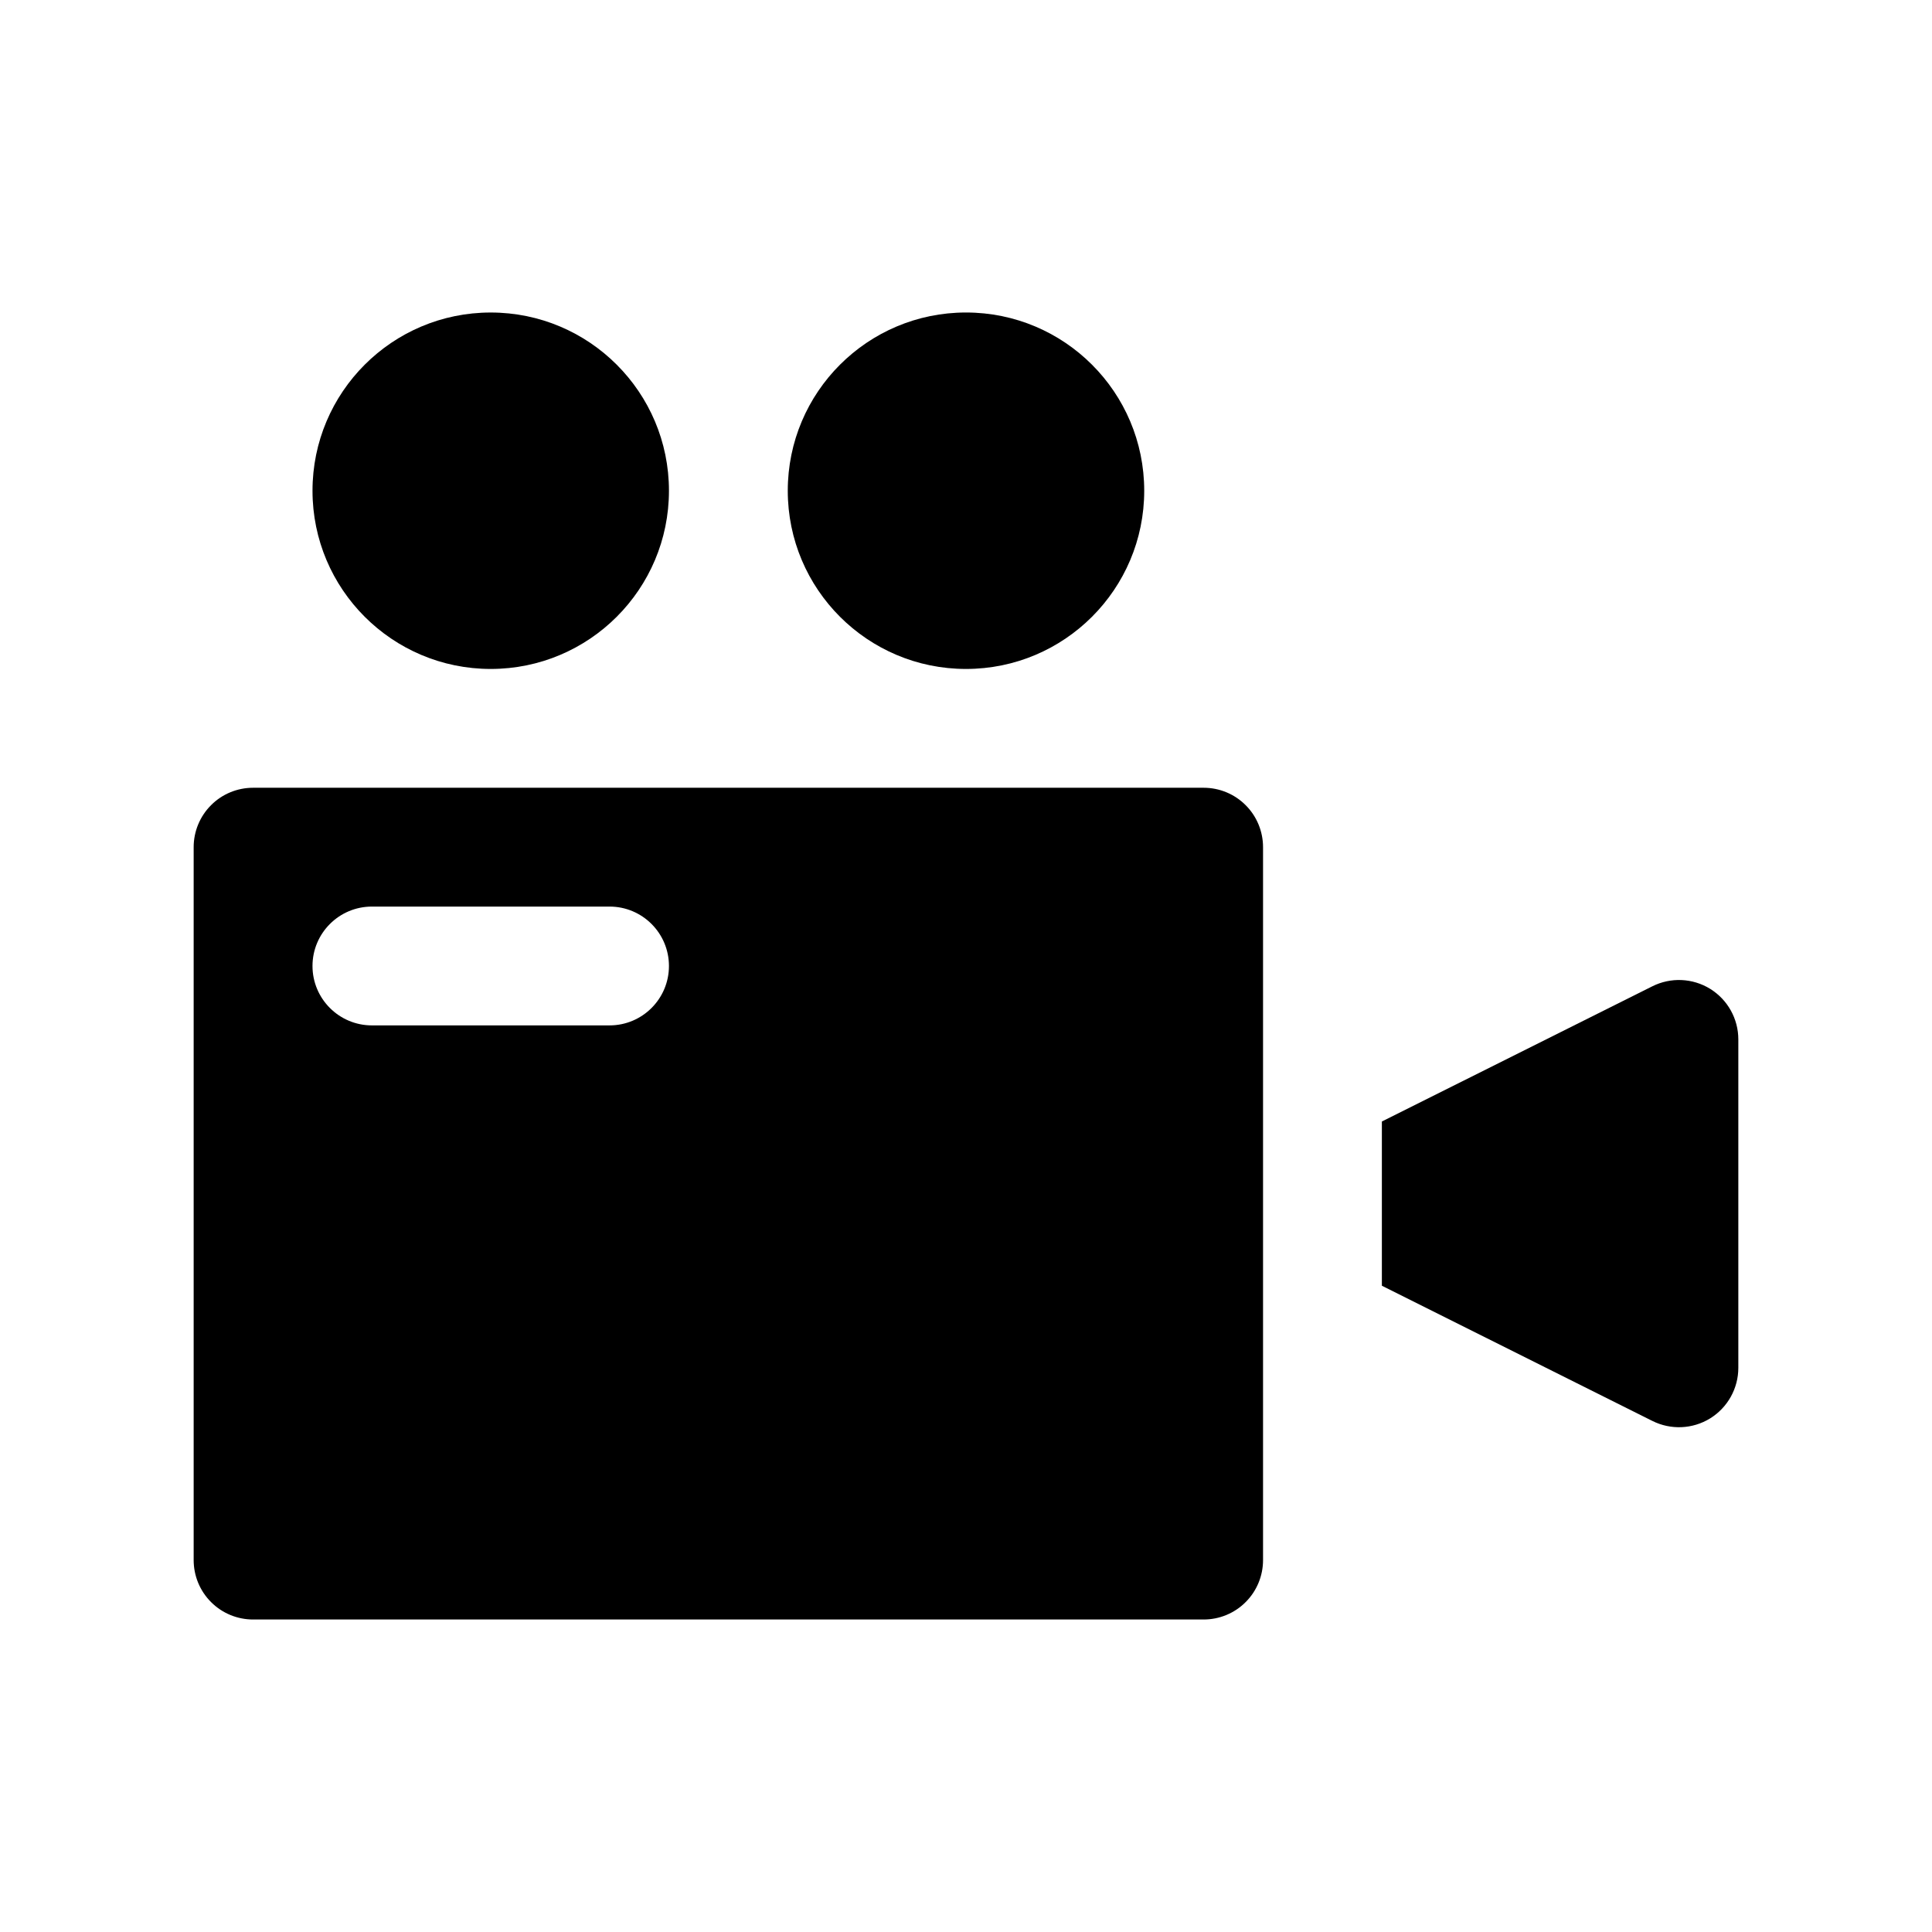 <?xml version="1.0" encoding="UTF-8"?>
<!-- Uploaded to: ICON Repo, www.svgrepo.com, Generator: ICON Repo Mixer Tools -->
<svg fill="#000000" width="800px" height="800px" version="1.1" viewBox="144 144 512 512" xmlns="http://www.w3.org/2000/svg">
 <g fill-rule="evenodd">
  <path d="m321.28 274.05c0 26.086-21.148 47.23-47.234 47.23s-47.23-21.145-47.23-47.23 21.145-47.23 47.23-47.23 47.234 21.145 47.234 47.23"/>
  <path d="m447.23 274.05c0 26.086-21.148 47.23-47.234 47.23-26.082 0-47.23-21.145-47.23-47.23s21.148-47.234 47.23-47.234c26.086 0 47.234 21.148 47.234 47.234"/>
  <path d="m510.21 484.73v-43.52l71.684-35.832c4.879-2.441 10.672-2.188 15.316 0.676 4.644 2.883 7.465 7.938 7.465 13.398v87.035c0 5.461-2.82 10.516-7.465 13.398-4.644 2.863-10.438 3.117-15.316 0.676z"/>
  <path d="m478.72 368.51v188.93c0 4.172-1.652 8.188-4.613 11.133-2.945 2.961-6.957 4.613-11.129 4.613h-251.91c-4.172 0-8.188-1.652-11.133-4.613-2.957-2.945-4.613-6.961-4.613-11.133v-188.93c0-4.172 1.656-8.188 4.613-11.133 2.945-2.961 6.961-4.613 11.133-4.613h251.91c4.172 0 8.184 1.652 11.129 4.613 2.961 2.945 4.613 6.961 4.613 11.133zm-236.16 47.23h62.977c8.691 0 15.742-7.055 15.742-15.742 0-8.691-7.051-15.746-15.742-15.746h-62.977c-8.691 0-15.746 7.055-15.746 15.746 0 8.688 7.055 15.742 15.746 15.742z"/>
 </g>
</svg>